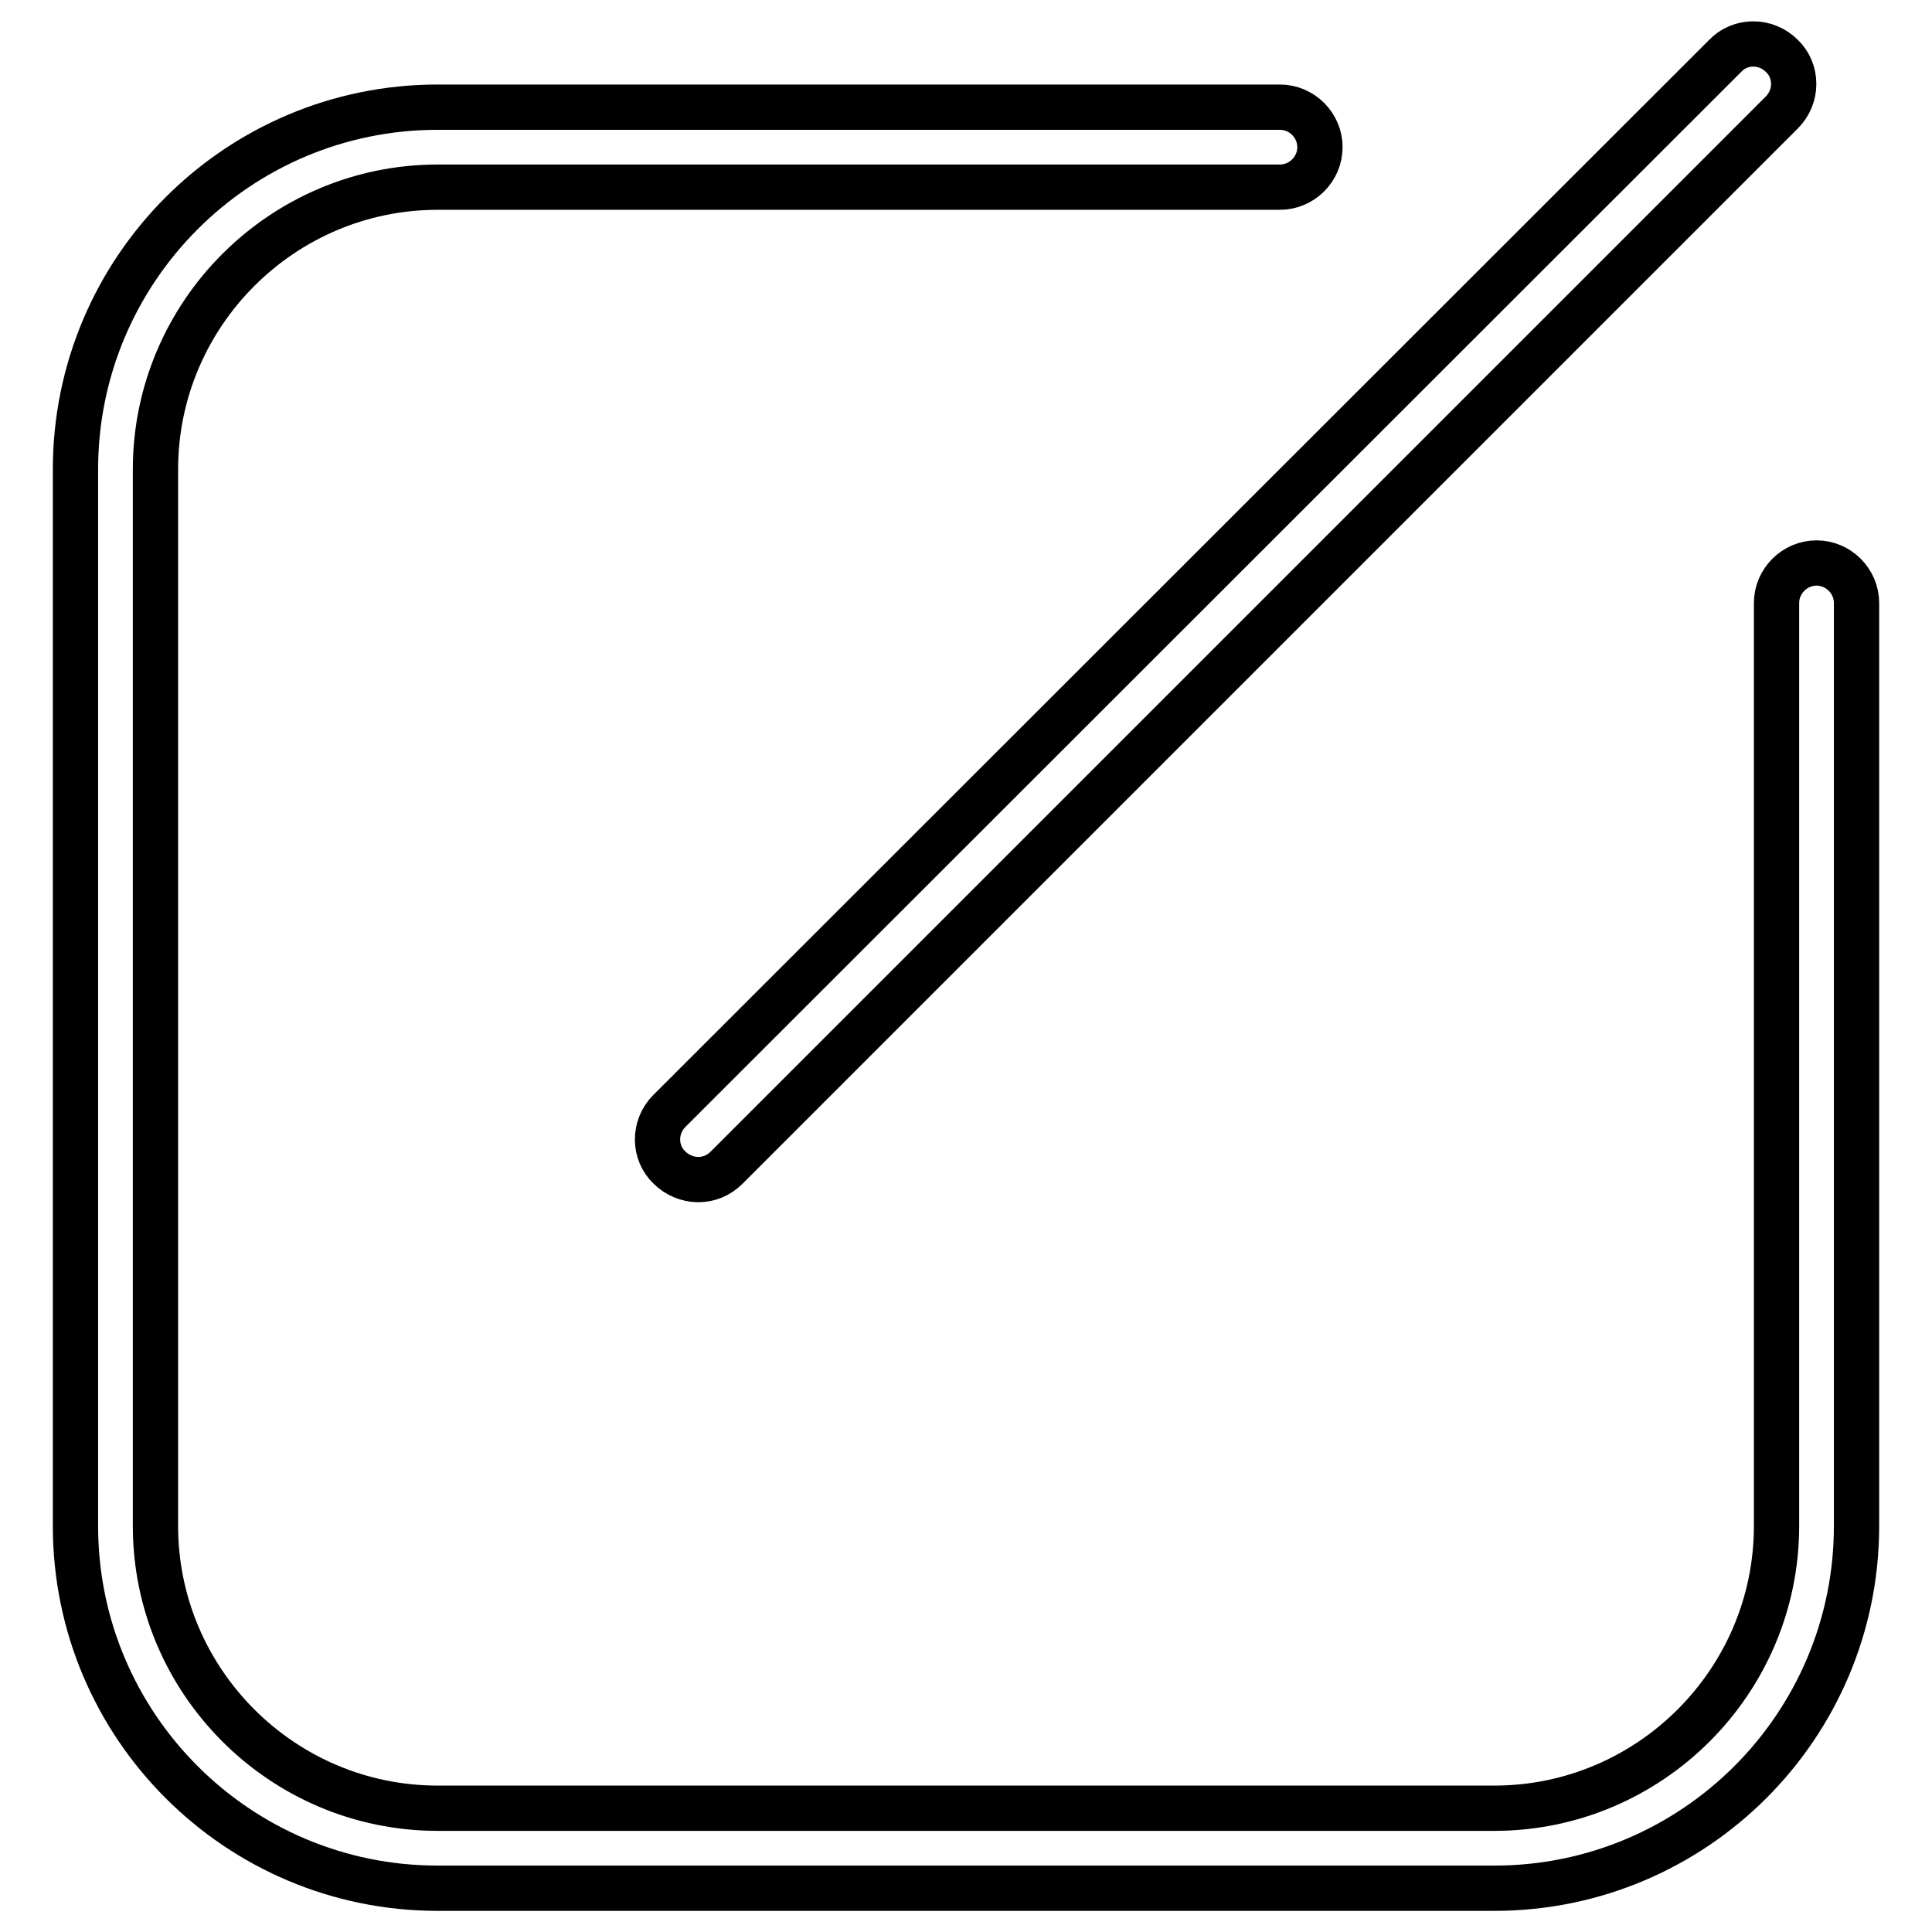 <?xml version="1.0" encoding="utf-8"?>
<!-- Svg Vector Icons : http://www.onlinewebfonts.com/icon -->
<!DOCTYPE svg PUBLIC "-//W3C//DTD SVG 1.1//EN" "http://www.w3.org/Graphics/SVG/1.1/DTD/svg11.dtd">
<svg version="1.1" xmlns="http://www.w3.org/2000/svg" xmlns:xlink="http://www.w3.org/1999/xlink" x="0px" y="0px" viewBox="0 0 256 256" enable-background="new 0 0 256 256" xml:space="preserve">
<g><g><path stroke-width="6" fill-opacity="0" stroke="#000000"  d="M240.7,74.6c-2.9,0-5.3,2.4-5.3,5.3v122.3c0,20.6-16.8,37.4-37.4,37.4H58c-20.6,0-37.4-16.8-37.4-37.4v-140c0-20.6,16.8-37.4,37.4-37.4h111.6c2.9,0,5.3-2.4,5.3-5.3c0-2.9-2.4-5.3-5.3-5.3H58c-26.5,0-48,21.5-48,48v140c0,26.5,21.5,48,48,48h140c26.5,0,48-21.5,48-48V79.9C246,77,243.6,74.6,240.7,74.6z"/><path stroke-width="6" fill-opacity="0" stroke="#000000"  d="M88.7,154.7c1,1,2.4,1.6,3.8,1.6s2.7-0.5,3.8-1.6L236.1,14.9c2.1-2.1,2.1-5.5,0-7.5c-2.1-2.1-5.5-2.1-7.5,0L88.7,147.2C86.6,149.3,86.6,152.7,88.7,154.7z"/></g></g>
</svg>